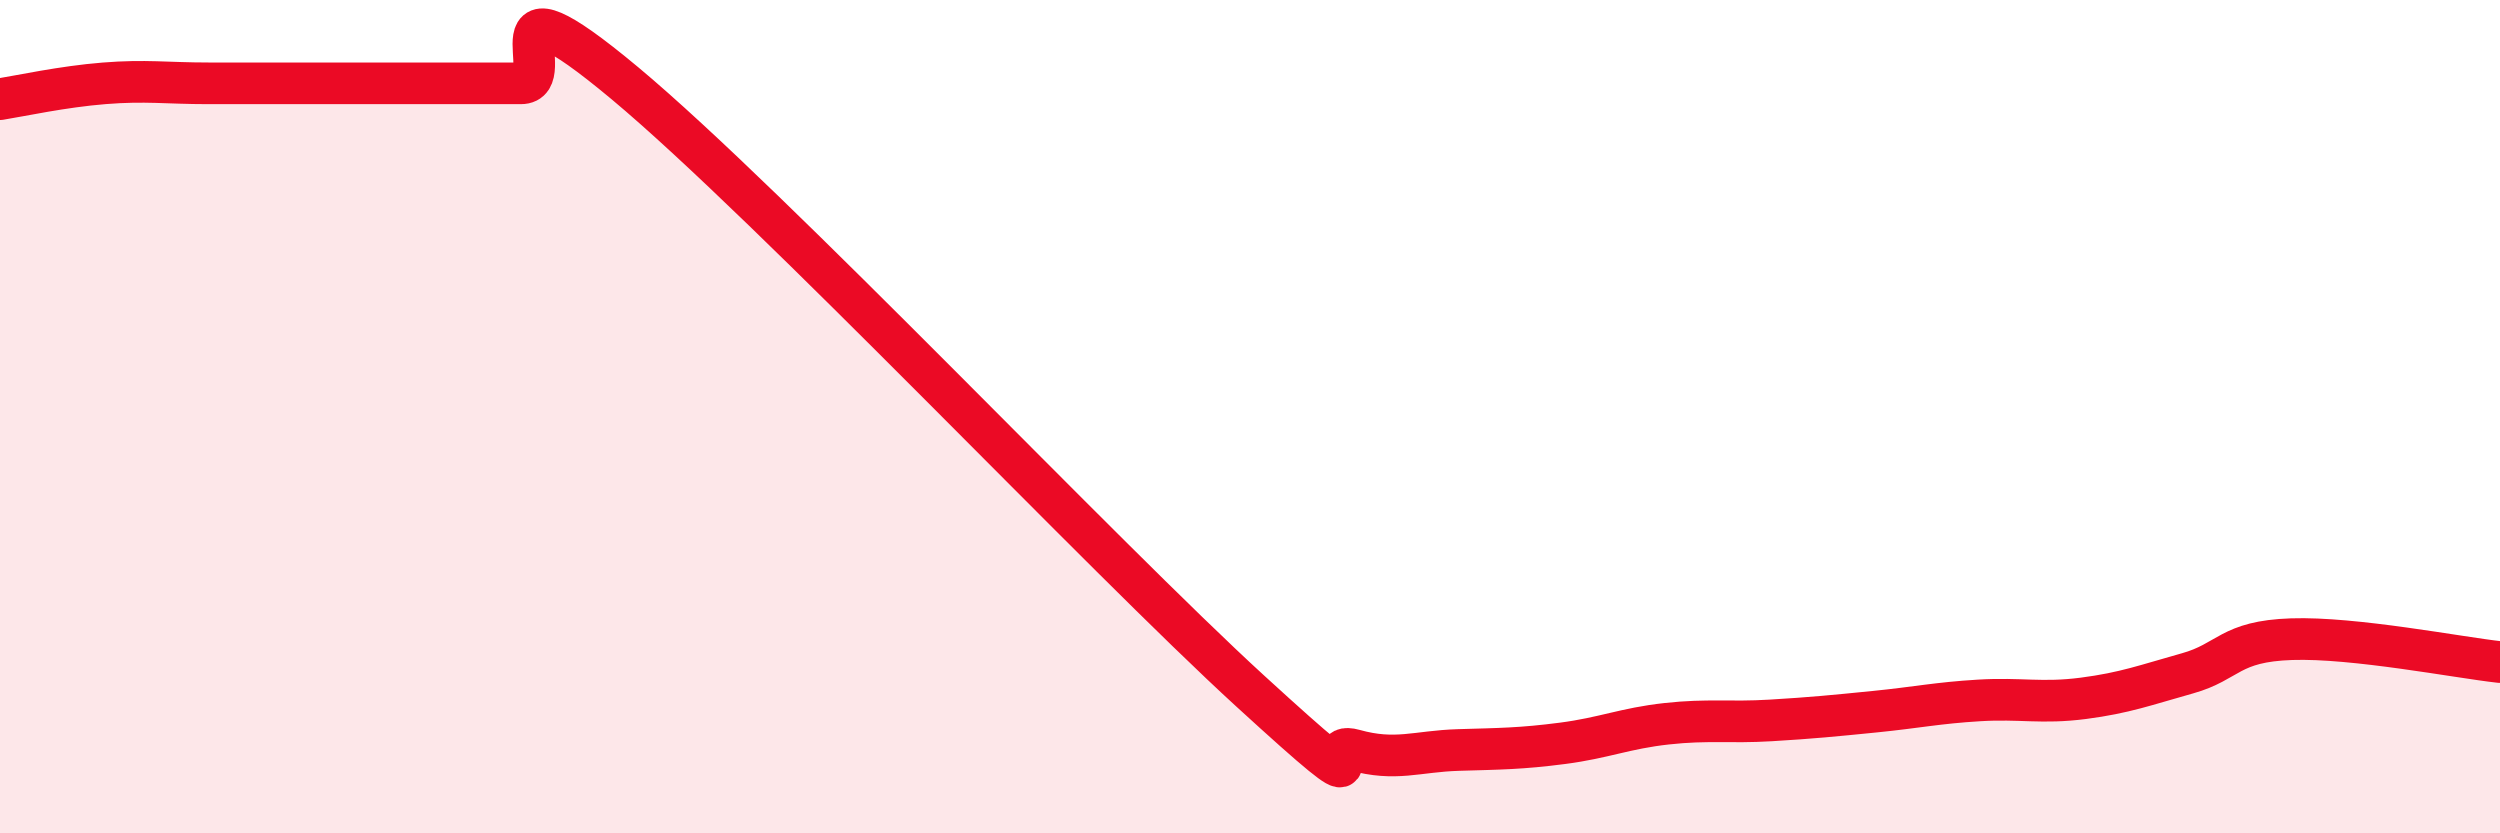 
    <svg width="60" height="20" viewBox="0 0 60 20" xmlns="http://www.w3.org/2000/svg">
      <path
        d="M 0,2.38 C 0.5,2.3 1.5,2.08 2.5,2 C 3.5,1.92 4,2 5,2 C 6,2 6.5,2 7.5,2 C 8.5,2 9,2 10,2 C 11,2 11.5,2 12.5,2 C 13.5,2 11.5,-0.92 15,2 C 18.5,4.92 26.5,13.38 30,16.58 C 33.5,19.78 31.5,17.72 32.5,18 C 33.5,18.28 34,18.03 35,18 C 36,17.97 36.5,17.97 37.5,17.84 C 38.5,17.71 39,17.48 40,17.37 C 41,17.26 41.5,17.35 42.5,17.29 C 43.5,17.23 44,17.18 45,17.08 C 46,16.98 46.5,16.87 47.5,16.81 C 48.5,16.75 49,16.89 50,16.76 C 51,16.63 51.5,16.44 52.5,16.16 C 53.5,15.88 53.5,15.39 55,15.34 C 56.5,15.29 59,15.78 60,15.89L60 20L0 20Z"
        fill="#EB0A25"
        opacity="0.1"
        stroke-linecap="round"
        stroke-linejoin="round"
      />
      <path
        d="M 0,2.38 C 0.5,2.3 1.5,2.08 2.5,2 C 3.5,1.92 4,2 5,2 C 6,2 6.5,2 7.5,2 C 8.5,2 9,2 10,2 C 11,2 11.5,2 12.5,2 C 13.5,2 11.5,-0.92 15,2 C 18.5,4.92 26.5,13.38 30,16.58 C 33.5,19.78 31.5,17.72 32.5,18 C 33.5,18.28 34,18.03 35,18 C 36,17.97 36.5,17.97 37.5,17.84 C 38.5,17.71 39,17.48 40,17.37 C 41,17.26 41.5,17.35 42.5,17.29 C 43.5,17.23 44,17.18 45,17.08 C 46,16.98 46.5,16.87 47.5,16.81 C 48.5,16.75 49,16.89 50,16.76 C 51,16.63 51.5,16.44 52.5,16.16 C 53.5,15.88 53.5,15.39 55,15.34 C 56.5,15.29 59,15.78 60,15.89"
        stroke="#EB0A25"
        stroke-width="1"
        fill="none"
        stroke-linecap="round"
        stroke-linejoin="round"
      />
    </svg>
  
